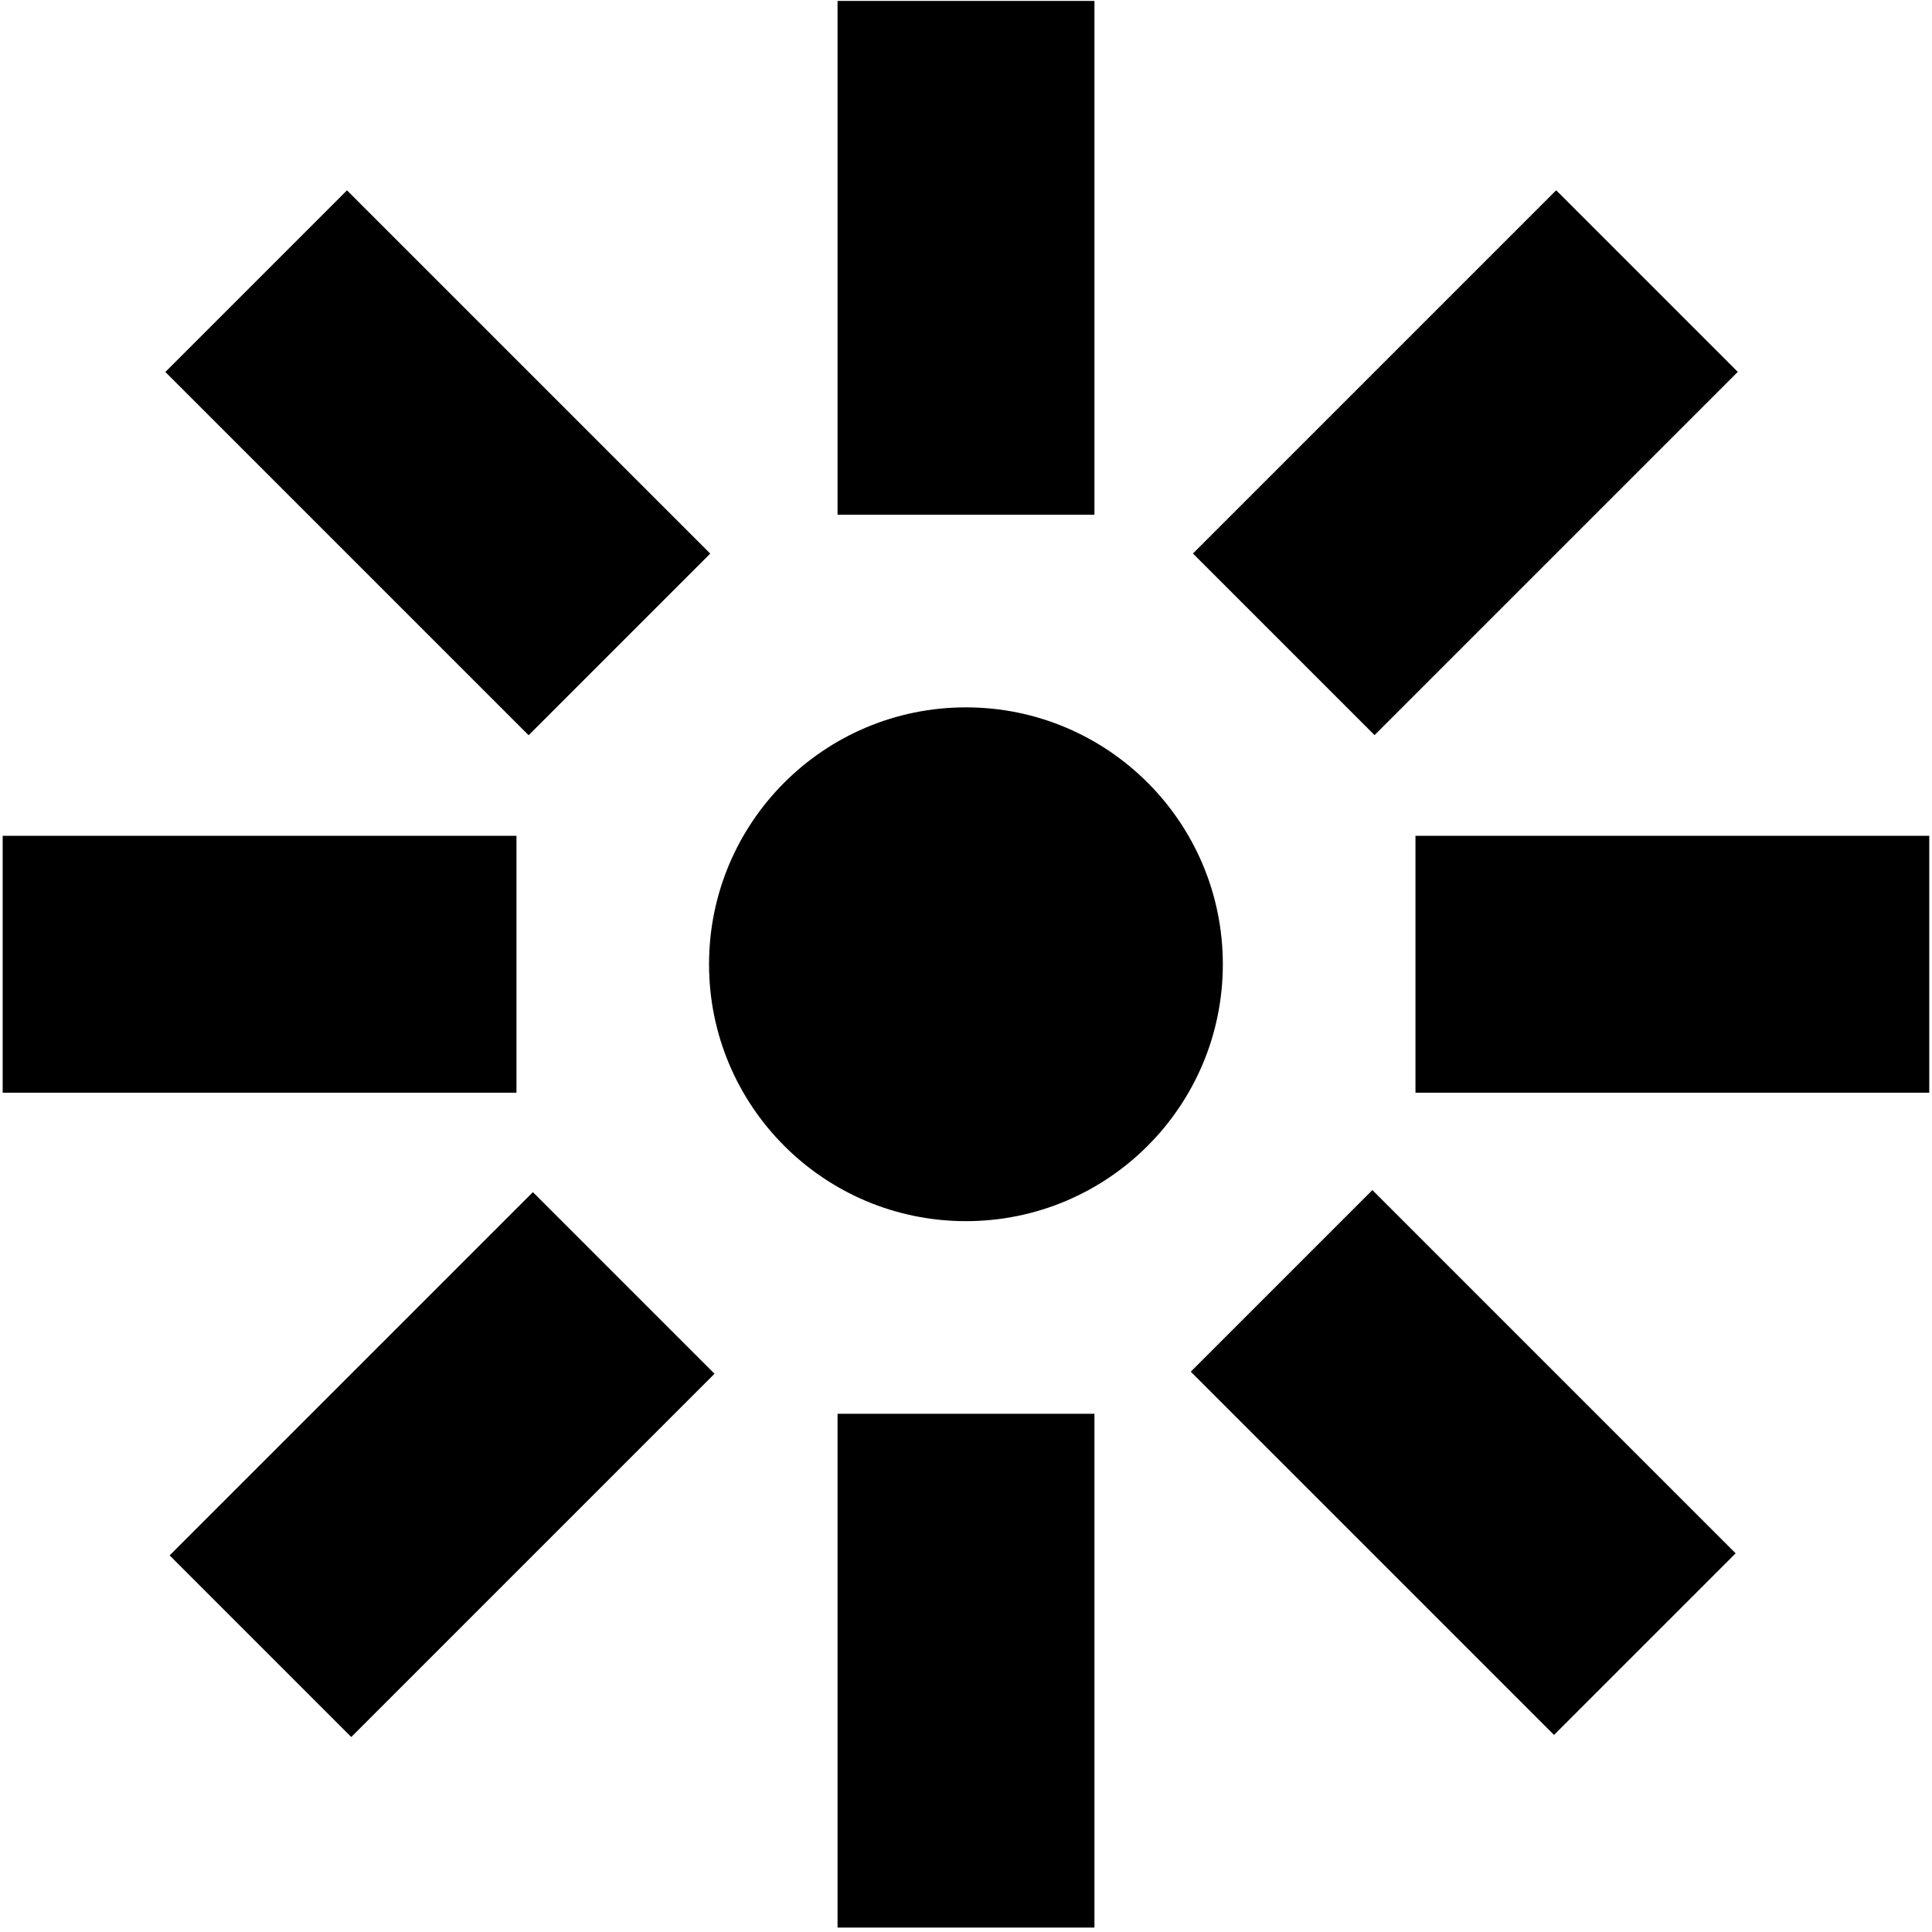 <svg width="31" height="31" viewBox="0 0 31 31" fill="none" xmlns="http://www.w3.org/2000/svg">
<circle cx="4.122" cy="4.122" r="4.122" transform="matrix(1 0 0 -1 11.377 19.594)" fill="black"/>
<rect width="4.122" height="8.244" transform="matrix(1 0 0 -1 13.439 30.929)" fill="black"/>
<rect width="4.122" height="8.244" transform="matrix(0.707 0.707 0.707 -0.707 2.722 24.957)" fill="black"/>
<rect width="4.122" height="8.244" transform="matrix(1 0 0 -1 13.439 8.259)" fill="black"/>
<rect width="4.122" height="8.244" transform="matrix(-4.37114e-08 -1 -1 4.37114e-08 30.956 17.533)" fill="black"/>
<rect width="4.122" height="8.244" transform="matrix(-4.37114e-08 -1 -1 4.37114e-08 8.287 17.533)" fill="black"/>
<rect width="4.122" height="8.244" transform="matrix(0.707 -0.707 -0.707 -0.707 8.482 11.797)" fill="black"/>
<rect width="4.122" height="8.244" transform="matrix(-0.707 -0.707 -0.707 0.707 27.884 5.967)" fill="black"/>
<rect width="4.122" height="8.244" transform="matrix(0.707 -0.707 -0.707 -0.707 24.935 27.838)" fill="black"/>
</svg>
